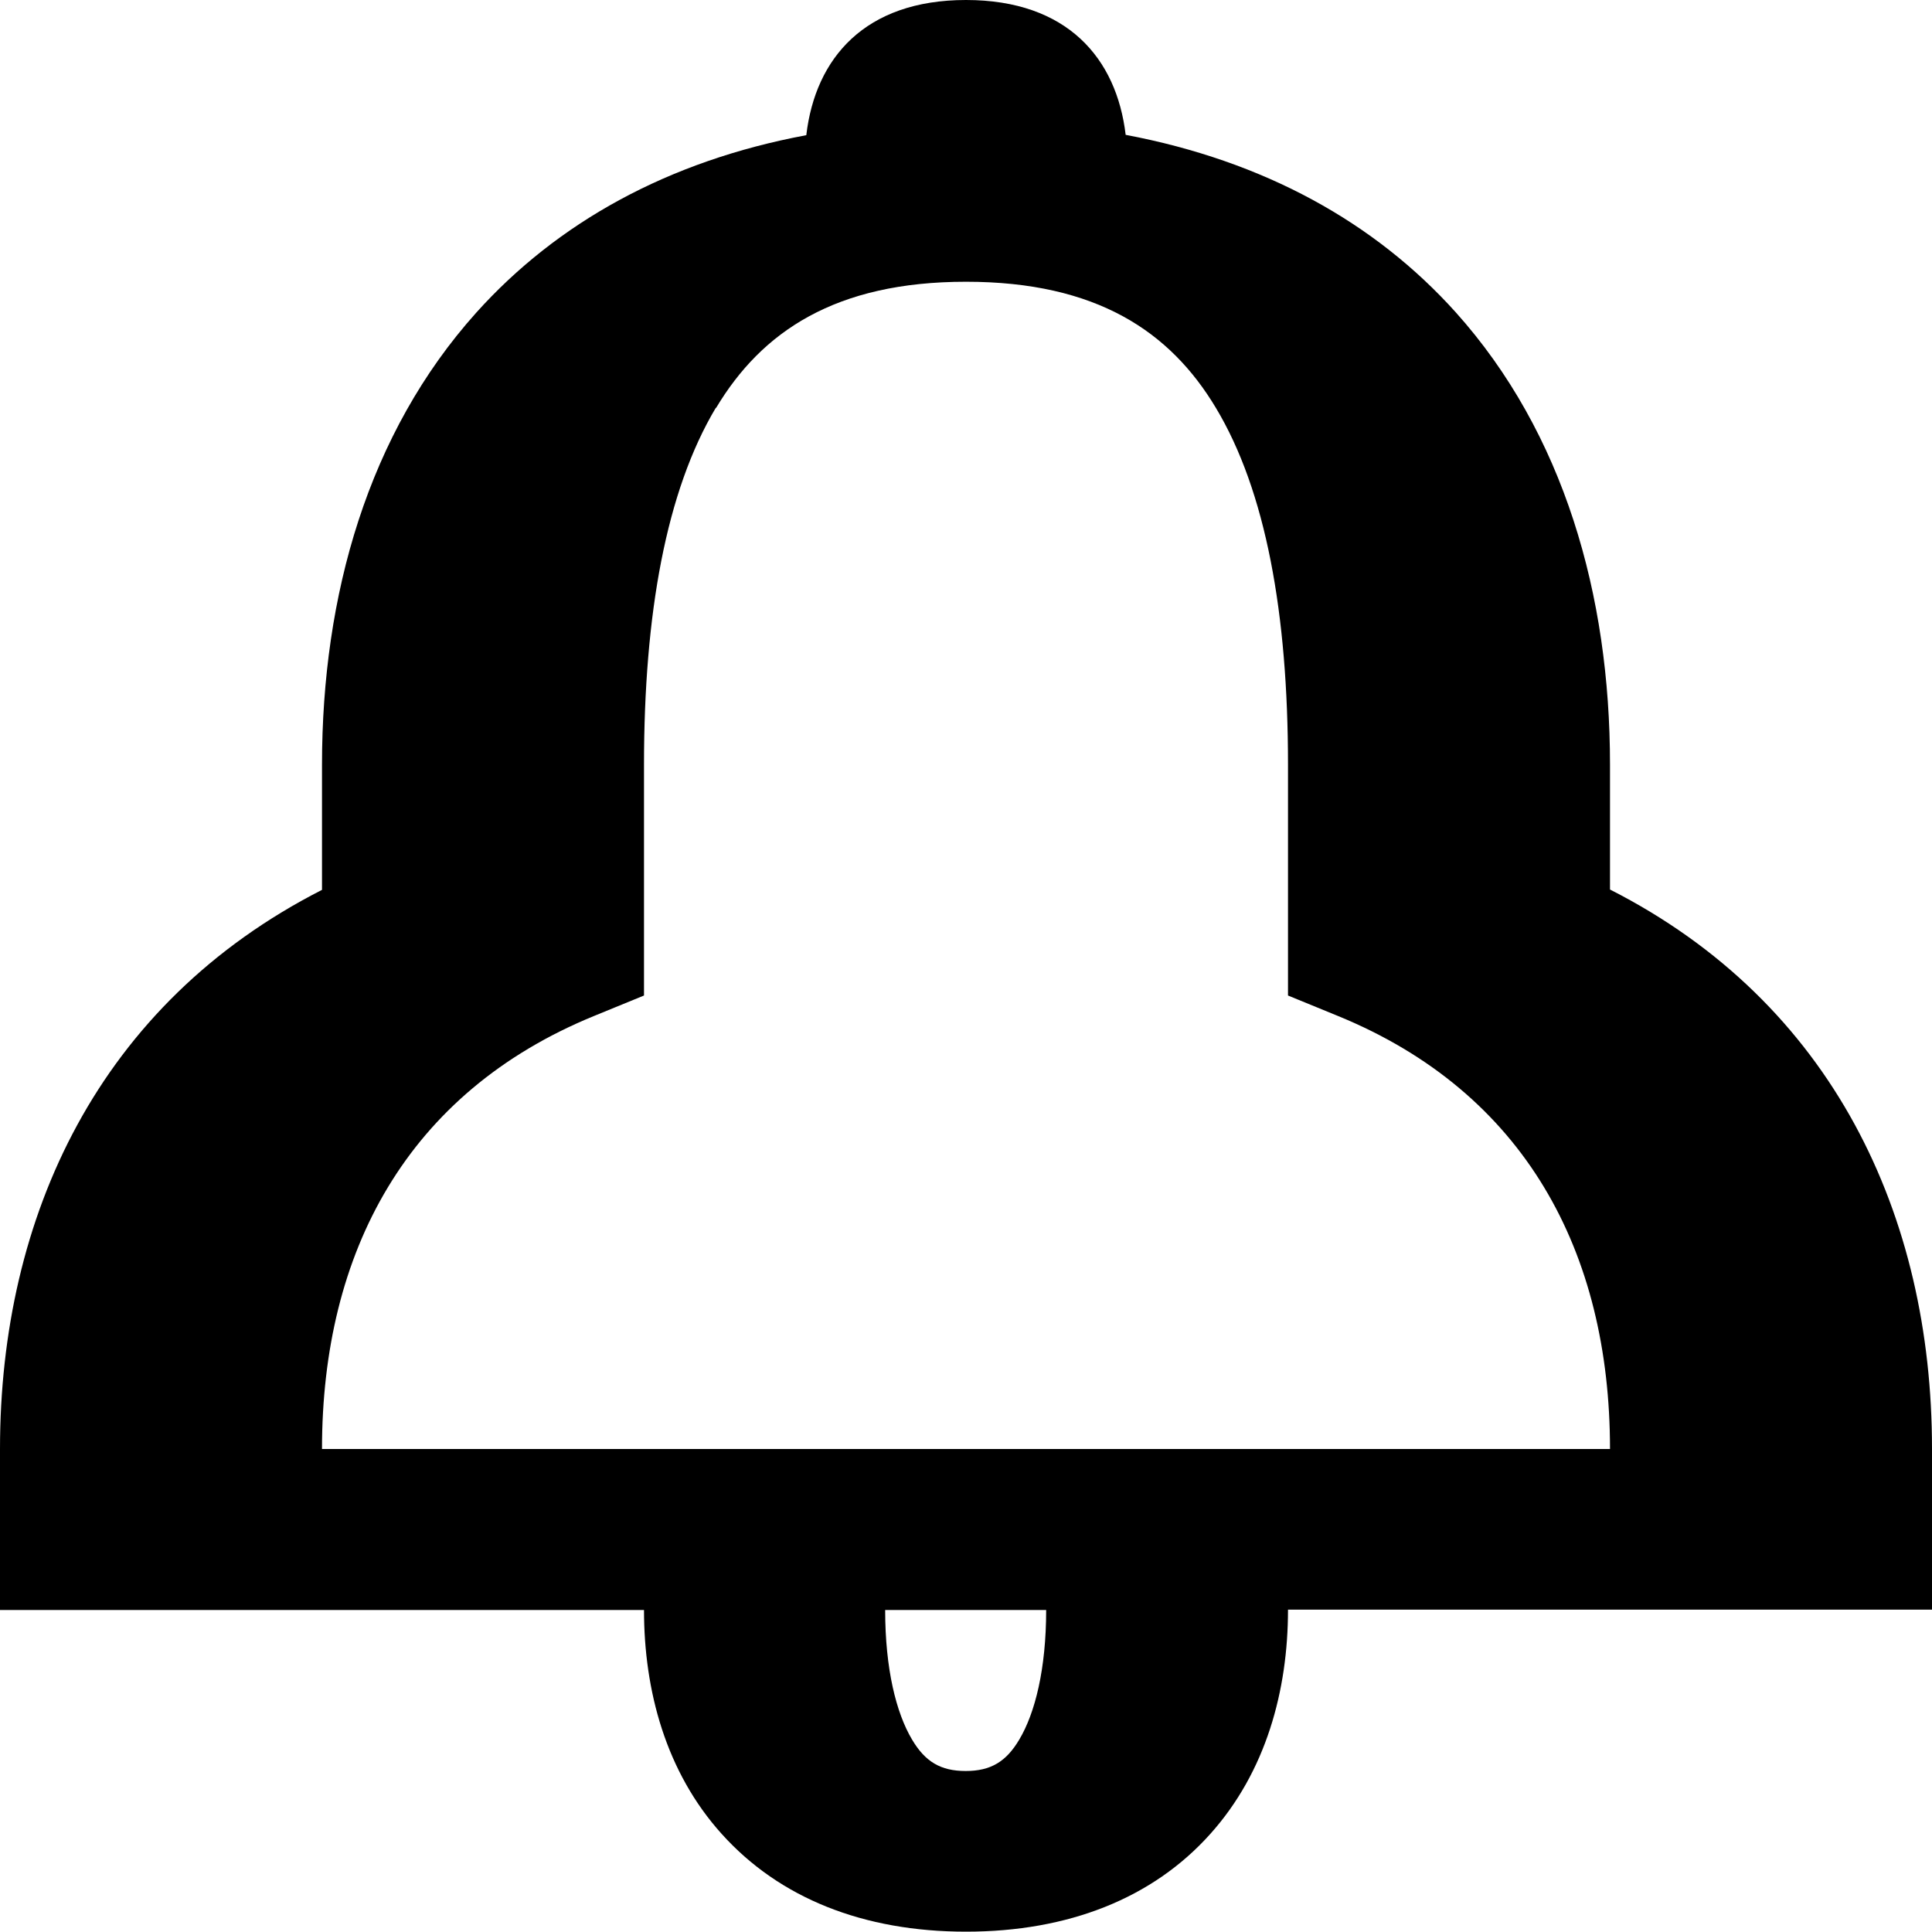 <svg xmlns="http://www.w3.org/2000/svg" viewBox="0 0 576 576"><!--! Font Awesome Pro 7.1.0 by @fontawesome - https://fontawesome.com License - https://fontawesome.com/license (Commercial License) Copyright 2025 Fonticons, Inc. --><path fill="currentColor" d="M240.4 40.2C243.1 17.4 257.8 0 288 0C318.2 0 332.9 17.4 335.6 40.2C376.9 48 409.9 66.3 434 93.1C466.3 129.1 480 177.5 480 227.9L480 265.2C546.5 299 576 362.5 576 431.9L576 479.9L384 479.9C384 503.9 377.5 528.2 360.8 546.8C343.7 565.9 318.6 575.9 288 575.9C257.4 575.9 232.4 565.9 215.2 546.8C198.5 528.3 192 504 192 480L0 480L0 432C0 362.6 29.5 299.2 96 265.3L96 228C96 177.5 109.7 129.2 142 93.2C166.1 66.4 199.1 48 240.4 40.3zM213.4 121.6C198.6 146.4 192 183 192 228L192 296.8L177.1 302.9C121.4 325.7 96 373.2 96 432L480 432C480 373.2 454.6 325.7 398.9 302.9L384 296.8L384 228C384 183 377.4 146.4 362.5 121.6C348.9 98.9 327 84 288 84C249 84 227.1 98.9 213.5 121.6zM271.9 518.6C275.8 525.2 280.4 528 287.9 528C295.4 528 300 525.2 303.9 518.6C308.6 510.7 311.9 497.6 311.9 480L263.9 480C263.9 497.6 267.2 510.7 271.9 518.6z"/></svg>